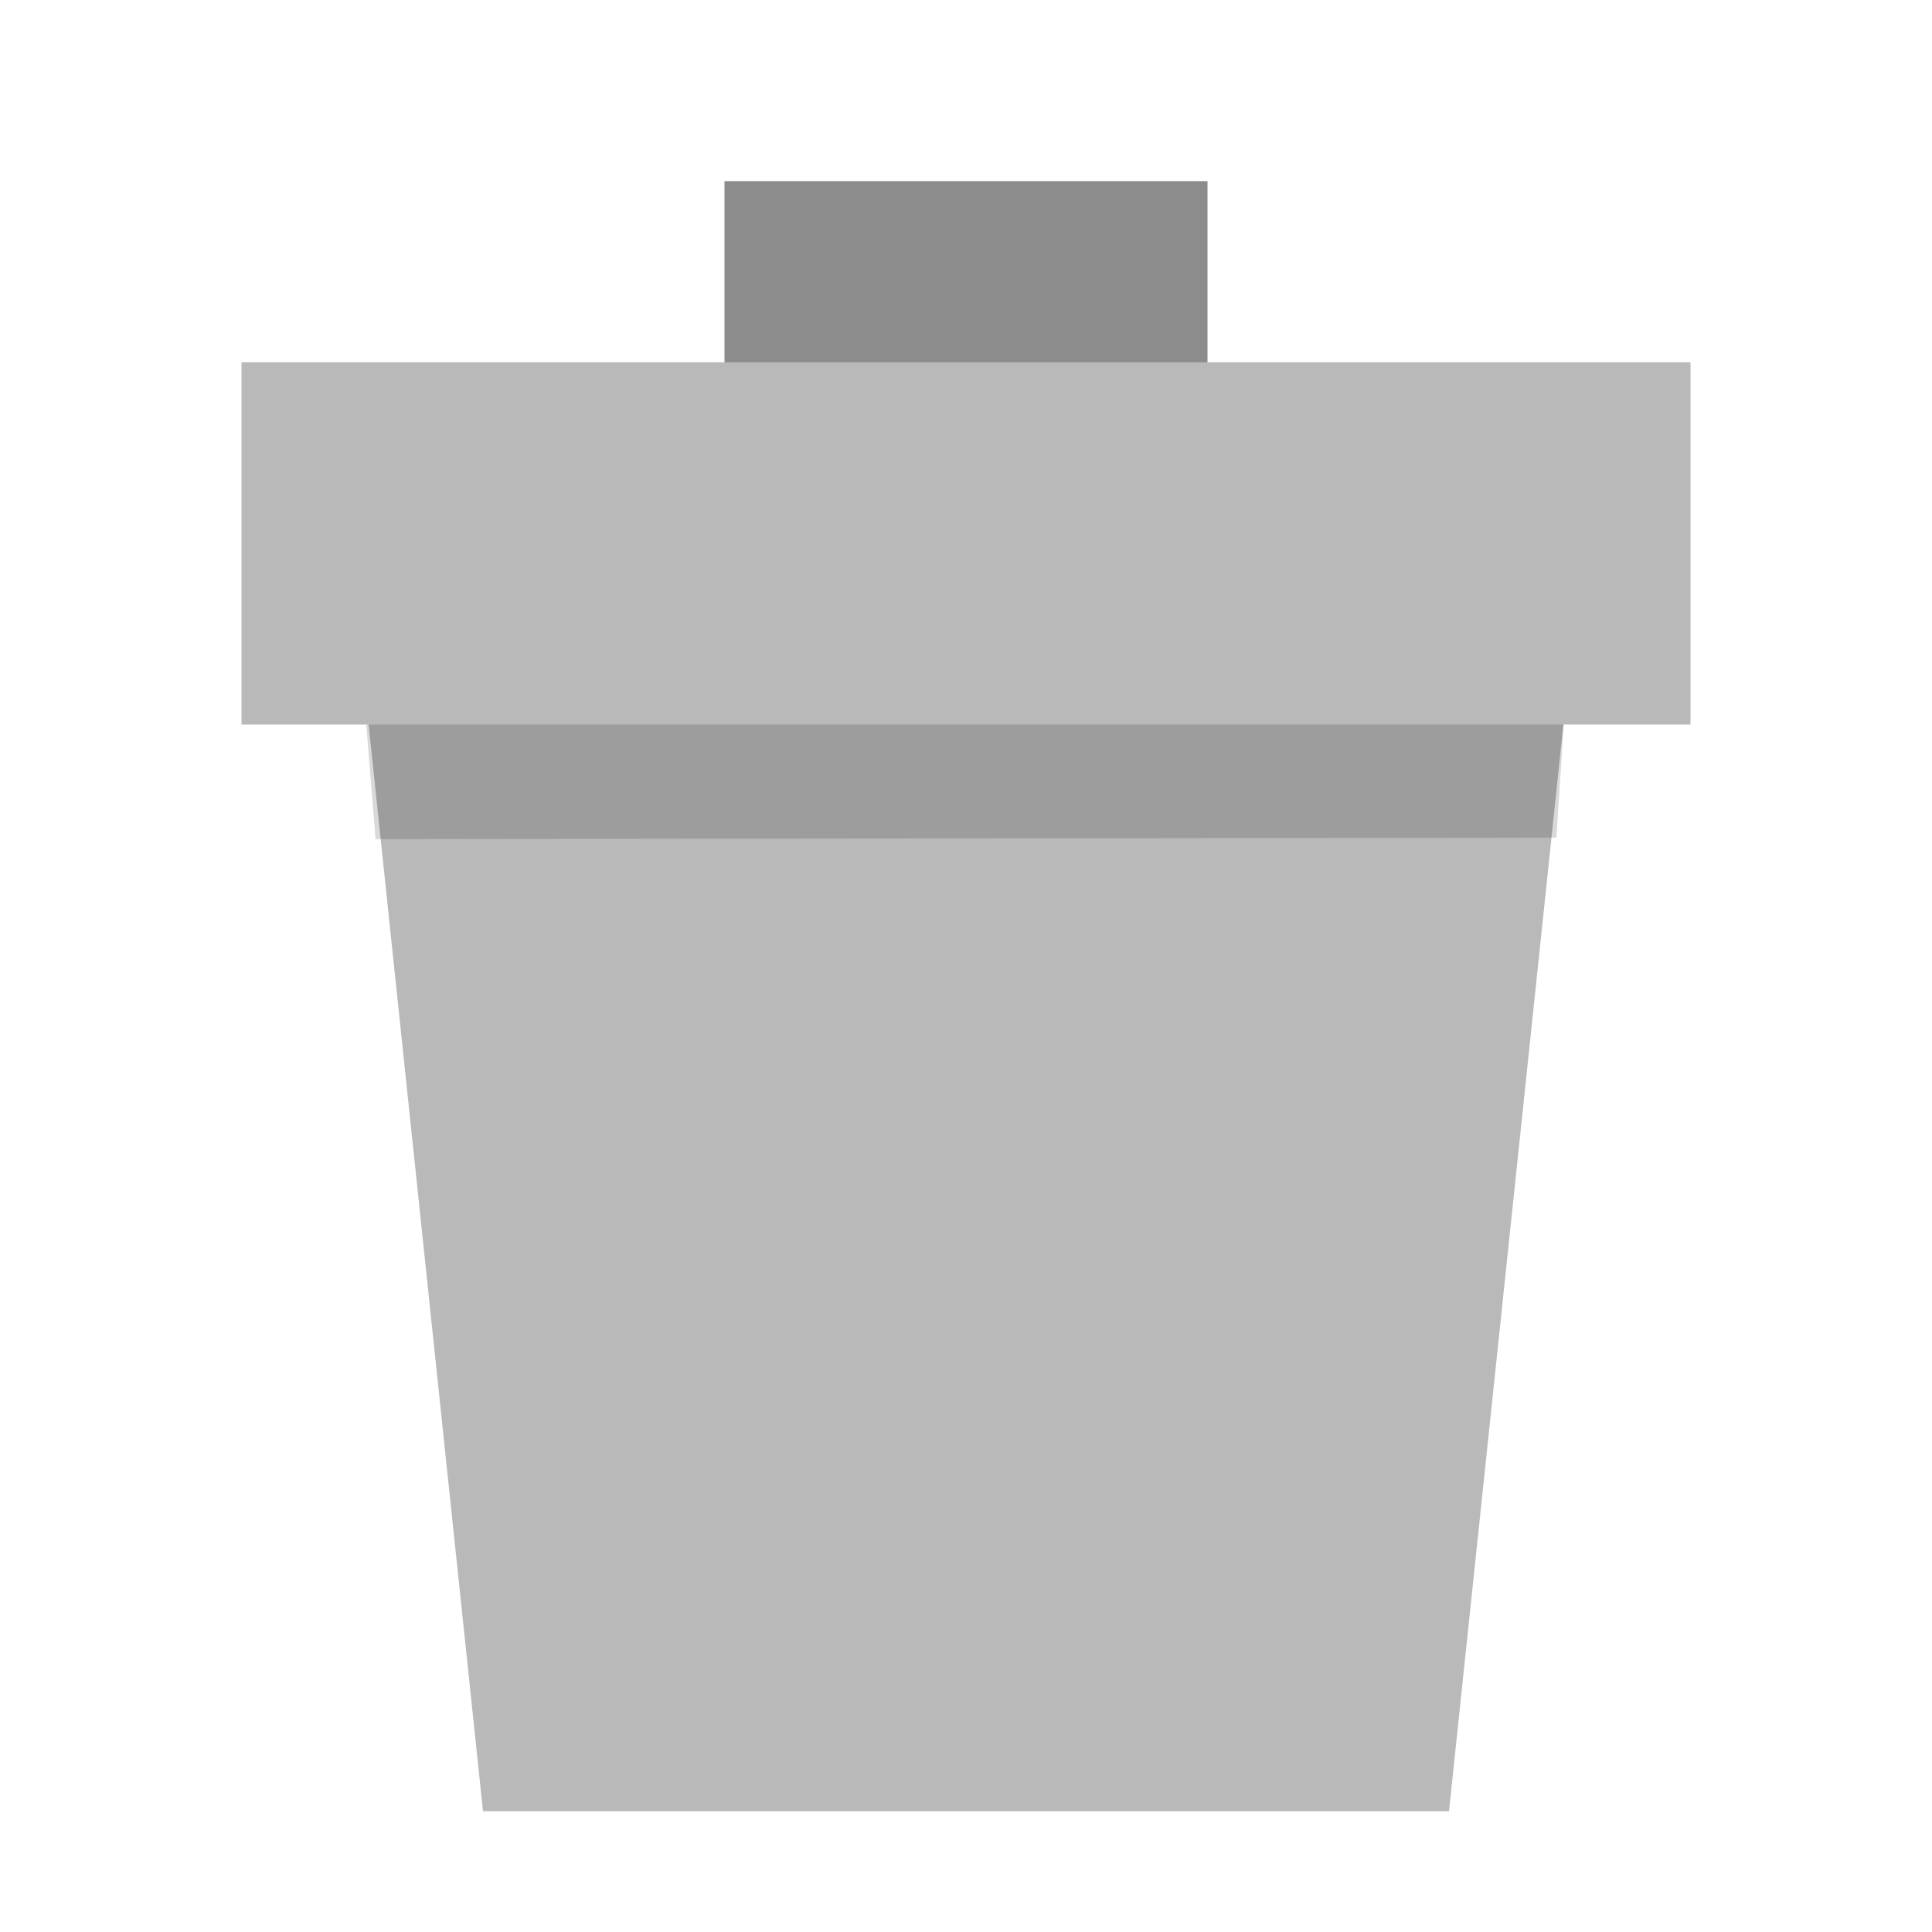 <svg xmlns="http://www.w3.org/2000/svg" viewBox="0 0 16 16"><path d="M6 1.5h4V4H6V1.5z" fill="#8c8c8c"/><path d="M3 5.5h10L12 15H4z" fill="#b9b9b9"/><path d="M2 3h12v3H2V3z" fill="#b9b9b9"/><path d="M3.033 6h9.917l-.06.937-9.78.012z" opacity=".15"/></svg>